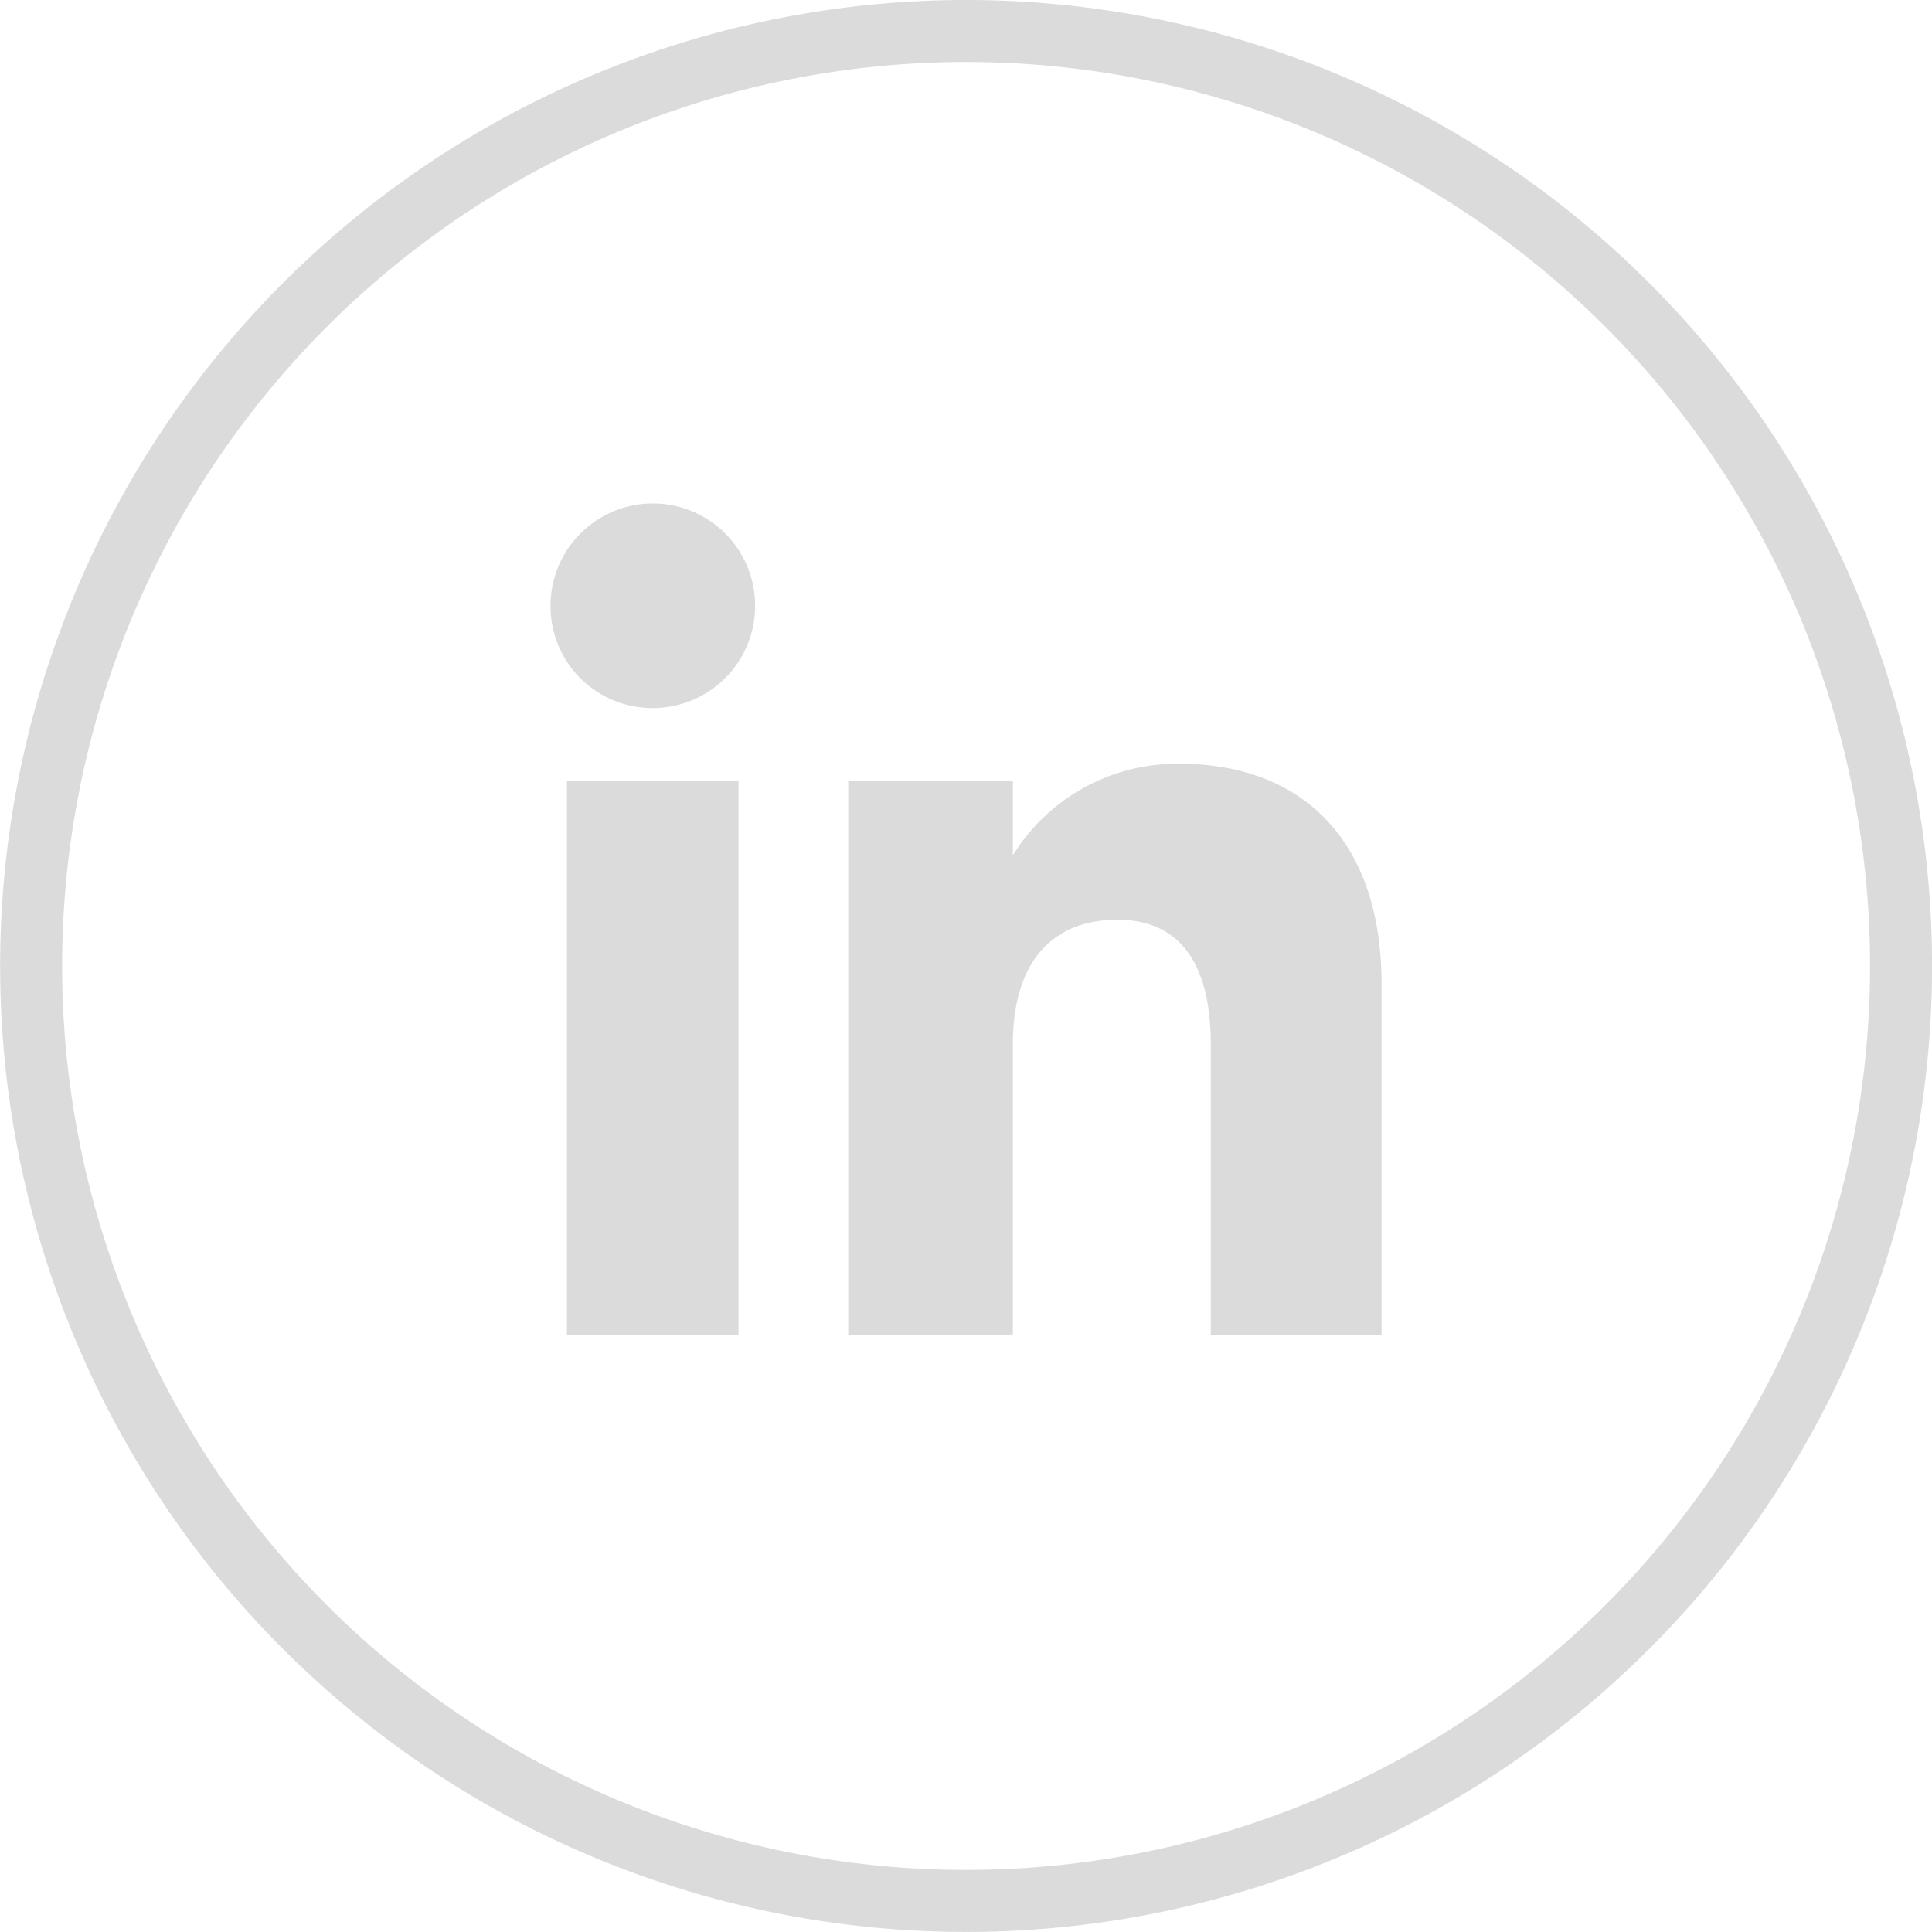 <?xml version="1.0" encoding="UTF-8"?> <svg xmlns="http://www.w3.org/2000/svg" width="31.157" height="31.156" viewBox="0 0 31.157 31.156"><g id="Component_52_1" data-name="Component 52 – 1" transform="translate(0.5 0.5)"><path id="Path_18" data-name="Path 18" d="M85.473,83.21a1.65,1.65,0,1,0-1.636-1.65,1.643,1.643,0,0,0,1.636,1.65" transform="translate(-75.459 -72.291)" fill="#dbdbdb"></path><path id="Path_17" data-name="Path 17" d="M86.008,98.327h0a15.078,15.078,0,1,1,15.079-15.079A15.078,15.078,0,0,1,86.008,98.327Z" transform="translate(-70.929 -68.171)" fill="none" stroke="#dbdbdb" stroke-width="1"></path><rect id="Rectangle_17" data-name="Rectangle 17" width="2.767" height="8.939" transform="translate(8.643 12.089)" fill="#dbdbdb"></rect><path id="Path_19" data-name="Path 19" d="M93.89,90.9c0-1.257.578-2.006,1.686-2.006,1.017,0,1.506.719,1.506,2.006V95.59h2.754V89.93c0-2.394-1.357-3.552-3.252-3.552a3.116,3.116,0,0,0-2.694,1.477v-1.2H91.235V95.59H93.89Z" transform="translate(-78.056 -74.561)" fill="#dbdbdb"></path></g></svg> 